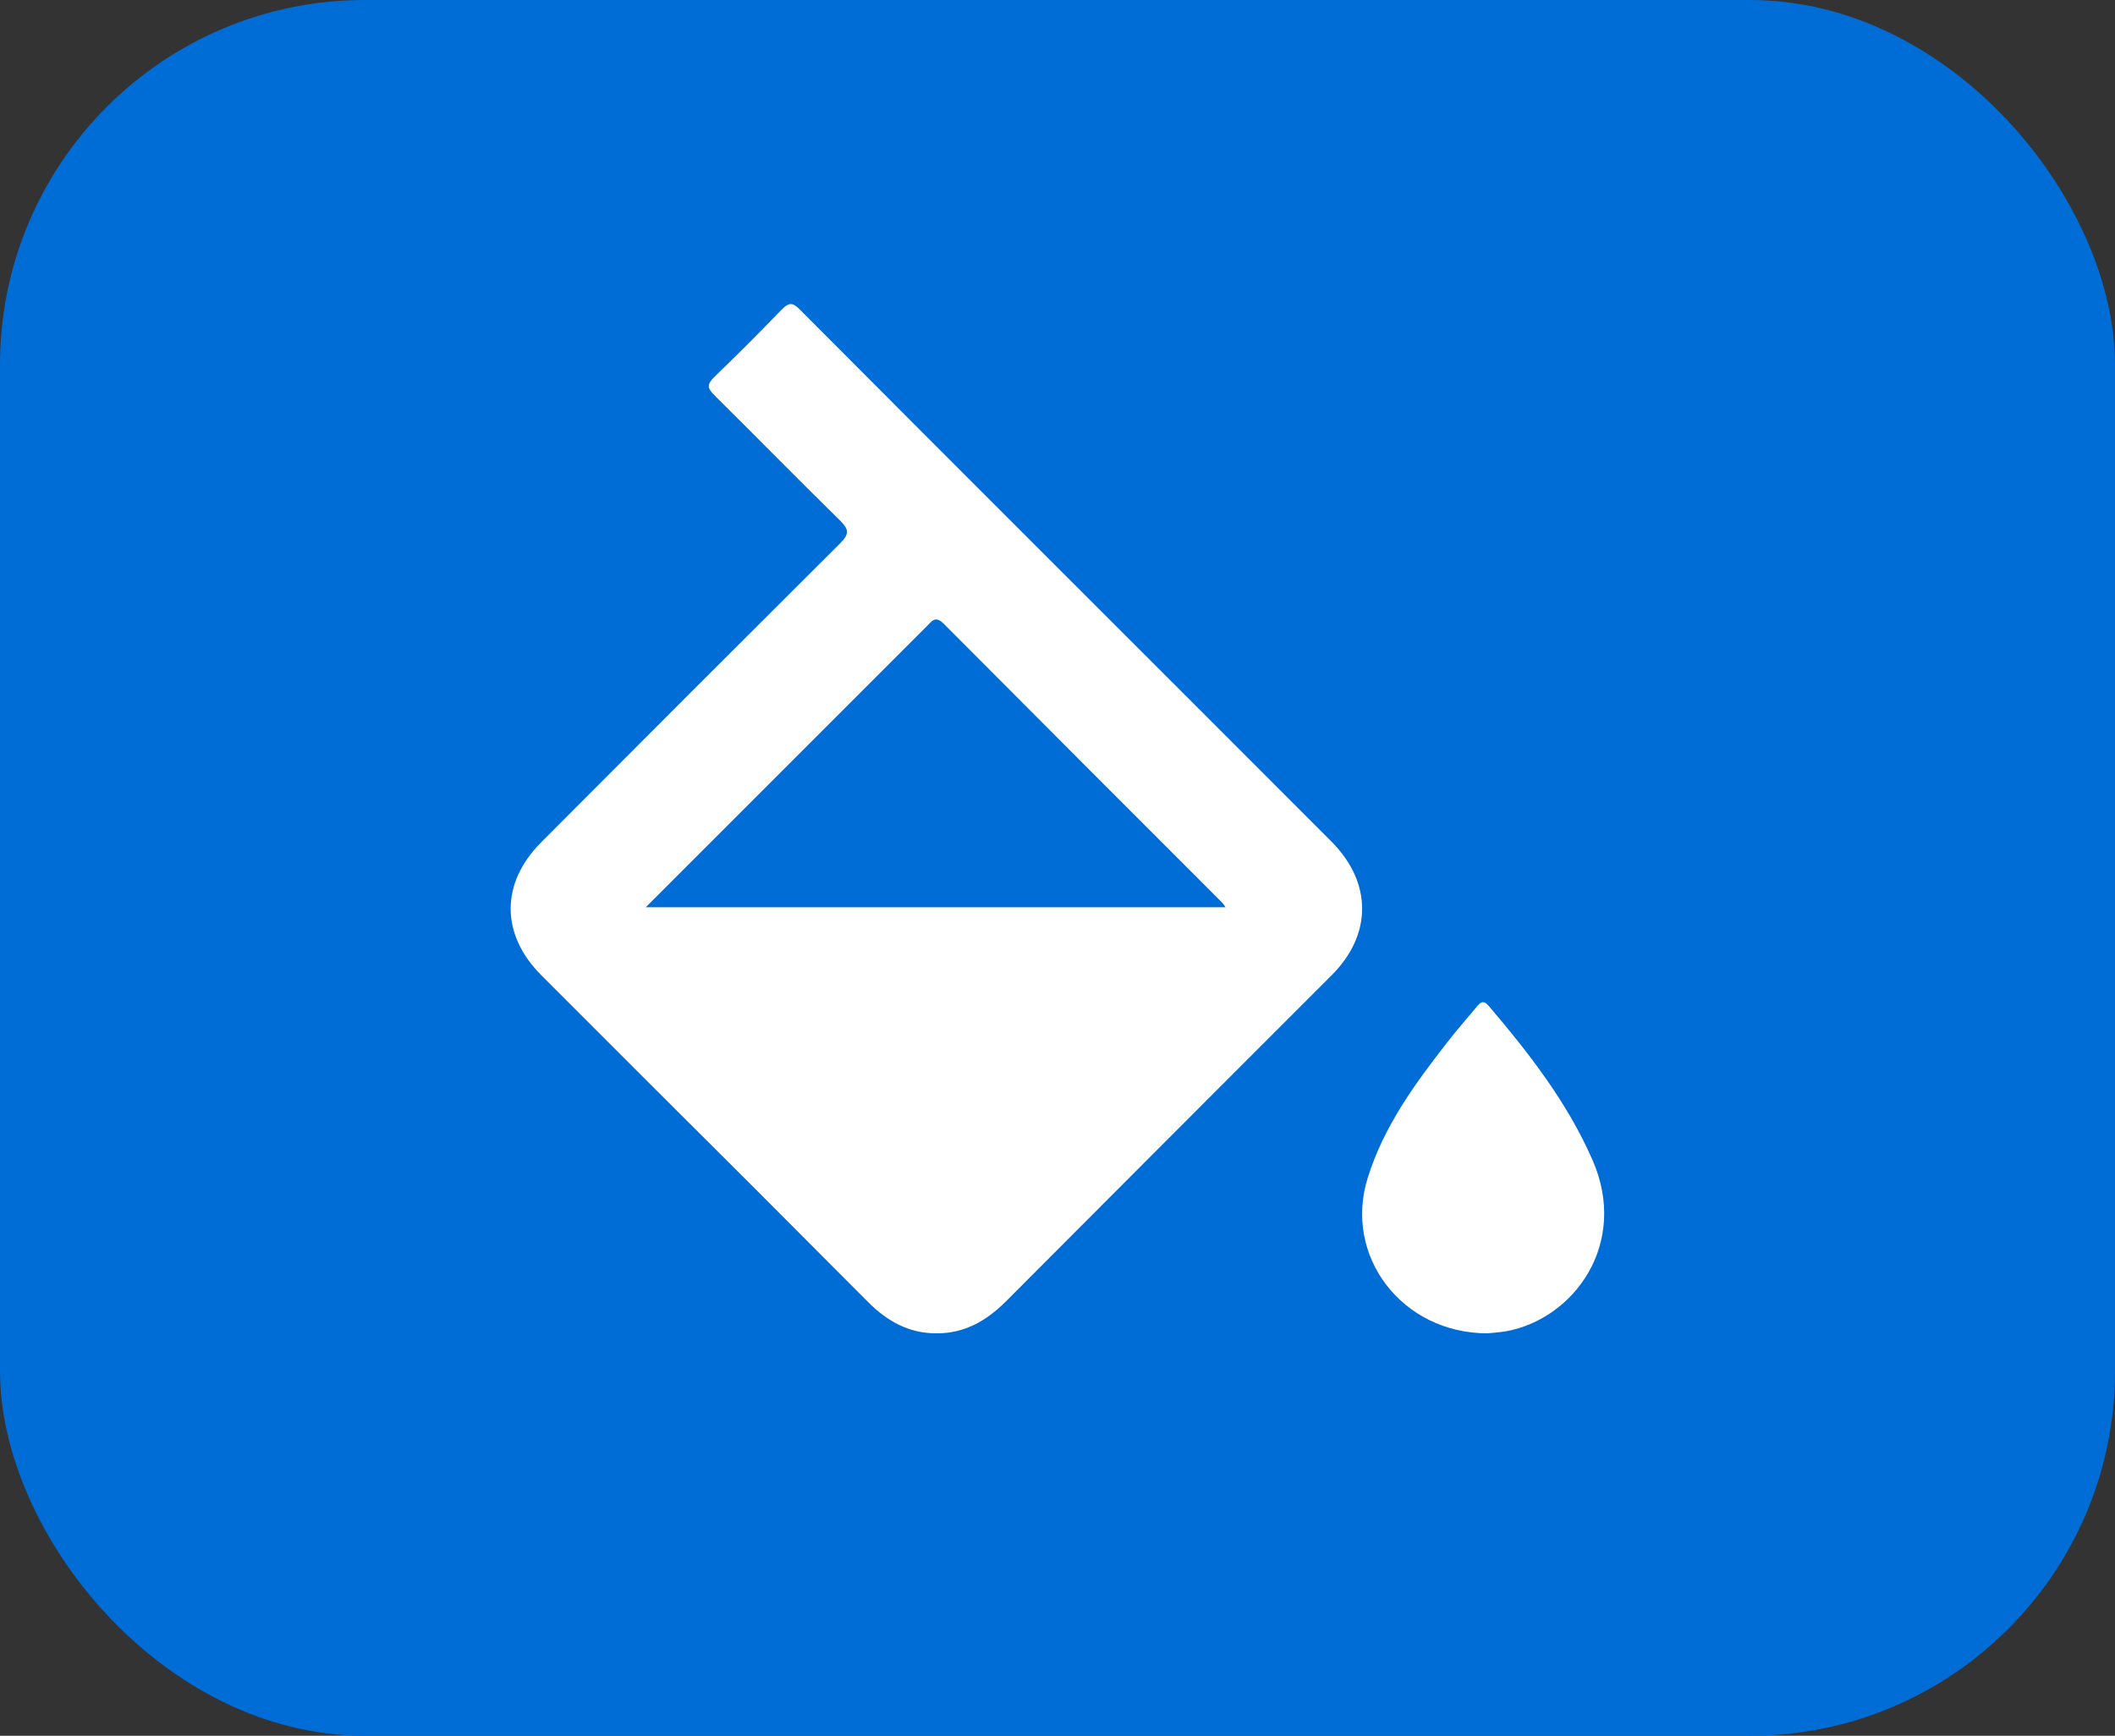 <?xml version="1.0" encoding="UTF-8"?>
<svg id="Capa_2" data-name="Capa 2" xmlns="http://www.w3.org/2000/svg" viewBox="0 0 51.03 41.88">
  <rect x="0" y="0" width="51.03" height="41.88" fill="#333333" stroke="none"/>
  <defs>
    <style>
      .cls-1 {
        fill: #fff;
      }

      .cls-2 {
        fill: #006cd5;
      }
    </style>
  </defs>
  <g id="Capa_1-2" data-name="Capa 1">
    <g>
      <g id="Capa_1-2" data-name="Capa 1-2">
        <rect class="cls-2" width="51.03" height="41.88" rx="8.8" ry="8.8"/>
      </g>
      <g>
        <path class="cls-1" d="m22.59,32.17c-.66,0-1.18-.29-1.64-.75-1.85-1.86-3.7-3.71-5.56-5.56-.78-.78-1.55-1.55-2.33-2.33-.98-.98-.99-2.22,0-3.21,2.4-2.41,4.8-4.81,7.21-7.21.23-.23.21-.34,0-.55-1.02-1-2.02-2.02-3.04-3.03-.17-.17-.17-.26,0-.43.55-.53,1.09-1.07,1.63-1.63.16-.16.25-.19.43-.01,4.27,4.29,8.56,8.56,12.84,12.85.98.99.98,2.24,0,3.22-2.62,2.62-5.24,5.24-7.86,7.87-.46.46-.99.77-1.66.77Zm-7.01-10.28h13.99c-.04-.06-.06-.09-.08-.11-2.24-2.24-4.48-4.48-6.72-6.73-.2-.2-.28-.07-.4.05-1.61,1.61-3.22,3.22-4.83,4.83-.64.64-1.28,1.28-1.96,1.96Z"/>
        <path class="cls-1" d="m35.89,32.17c-2.07,0-3.48-1.87-2.89-3.75.38-1.23,1.13-2.26,1.91-3.26.23-.3.48-.58.72-.87.09-.11.16-.17.29-.02.97,1.14,1.89,2.32,2.5,3.71.89,2.02-.44,3.84-2.08,4.14-.18.03-.36.04-.45.05Z"/>
      </g>
    </g>
  </g>
</svg>